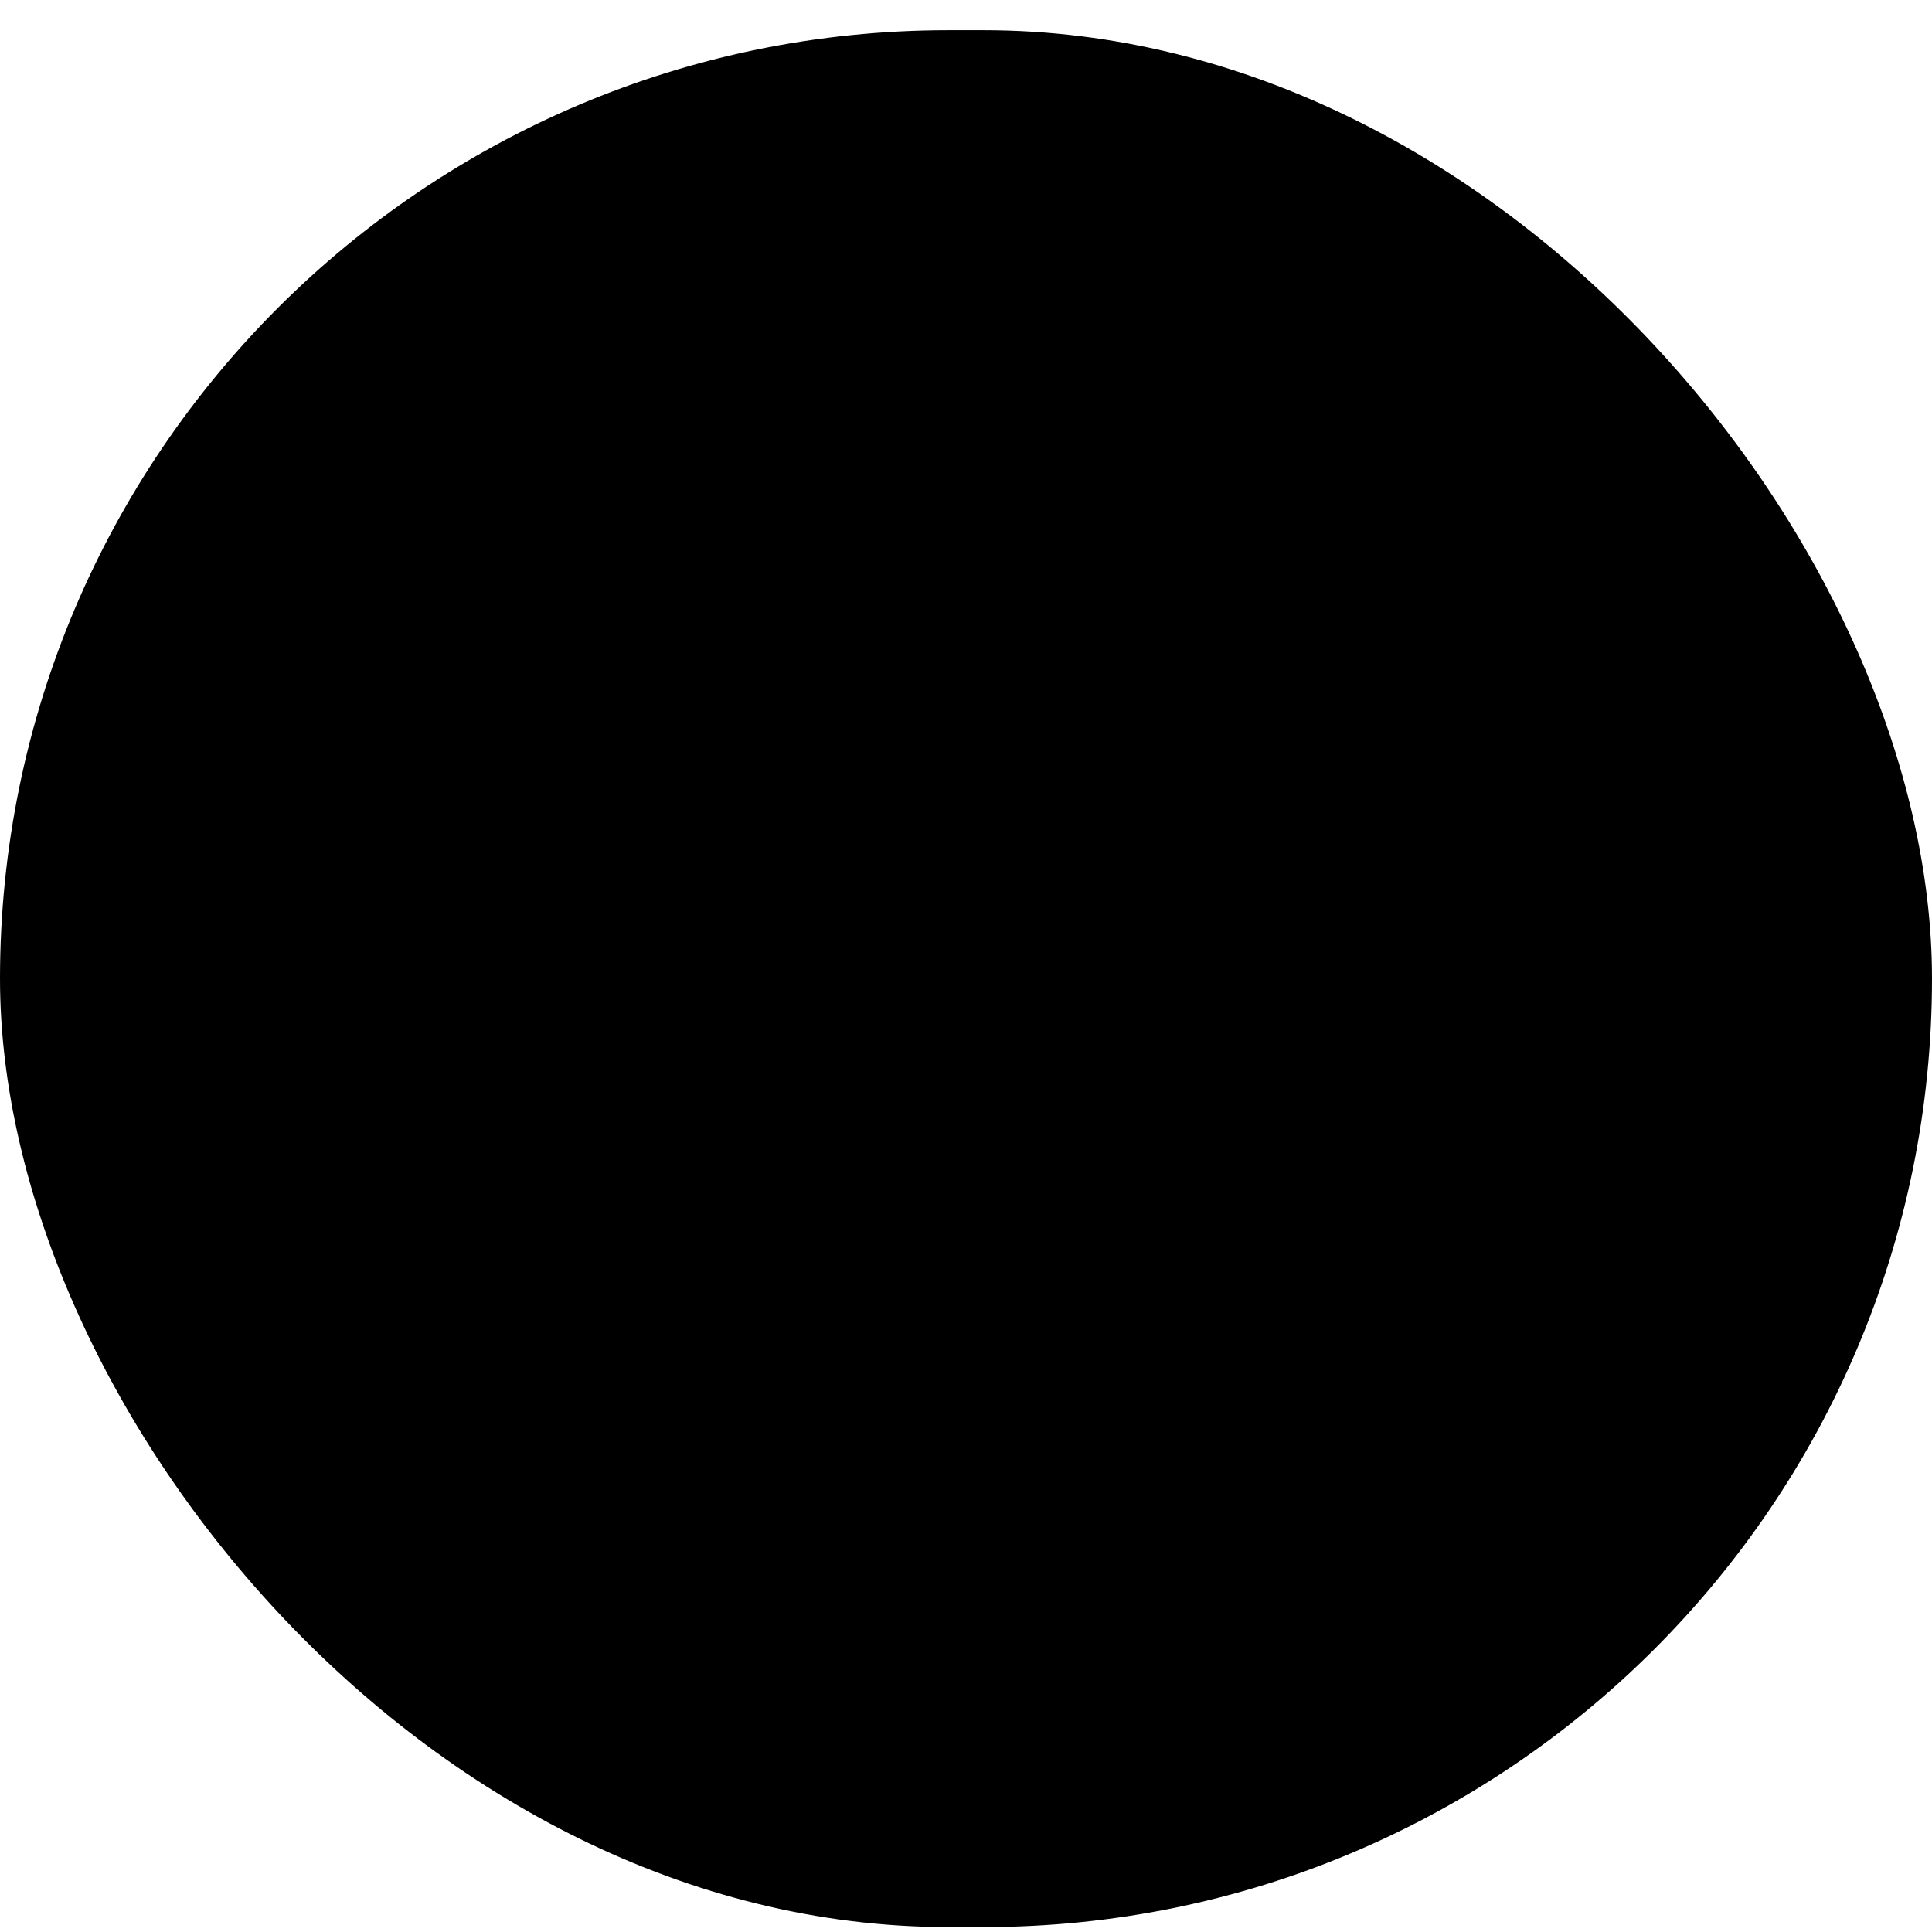 <svg width="55" height="55" viewBox="0 0 55 55" fill="none" xmlns="http://www.w3.org/2000/svg">
<rect y="0.86" width="55" height="54" rx="27" fill="#5D94CC" fill-opacity="0.06" style="fill:#5D94CC;fill:color(display-p3 0.365 0.58 0.8);fill-opacity:0.06;"/>
<path d="M24 17.62C21.38 17.62 19.25 19.75 19.25 22.37C19.25 24.94 21.26 27.02 23.88 27.11C23.96 27.1 24.04 27.1 24.1 27.11C24.12 27.11 24.13 27.11 24.15 27.11C24.16 27.11 24.16 27.11 24.17 27.11C26.73 27.02 28.74 24.94 28.75 22.37C28.75 19.75 26.62 17.62 24 17.62Z" fill="#2E78F7" style="fill:#2E78F7;fill:color(display-p3 0.18 0.471 0.969);fill-opacity:1;"/>
<path d="M29.081 29.77C26.291 27.91 21.741 27.91 18.931 29.77C17.661 30.62 16.961 31.77 16.961 33C16.961 34.23 17.661 35.37 18.921 36.21C20.321 37.15 22.161 37.62 24.001 37.62C25.841 37.62 27.681 37.15 29.081 36.21C30.341 35.36 31.041 34.22 31.041 32.98C31.031 31.75 30.341 30.61 29.081 29.77Z" fill="#2E78F7" style="fill:#2E78F7;fill:color(display-p3 0.18 0.471 0.969);fill-opacity:1;"/>
<path d="M34.989 22.96C35.149 24.9 33.769 26.6 31.859 26.83C31.849 26.83 31.849 26.83 31.839 26.83H31.809C31.749 26.83 31.689 26.83 31.639 26.85C30.669 26.9 29.779 26.59 29.109 26.02C30.139 25.1 30.729 23.72 30.609 22.22C30.539 21.41 30.259 20.67 29.839 20.04C30.219 19.85 30.659 19.73 31.109 19.69C33.069 19.52 34.819 20.98 34.989 22.96Z" fill="#2E78F7" style="fill:#2E78F7;fill:color(display-p3 0.18 0.471 0.969);fill-opacity:1;"/>
<path d="M36.99 32.21C36.91 33.18 36.29 34.02 35.25 34.59C34.25 35.14 32.99 35.4 31.74 35.37C32.46 34.72 32.88 33.91 32.96 33.05C33.06 31.81 32.47 30.62 31.29 29.67C30.62 29.14 29.84 28.72 28.99 28.41C31.2 27.77 33.98 28.2 35.69 29.58C36.61 30.32 37.08 31.25 36.99 32.21Z" fill="#2E78F7" style="fill:#2E78F7;fill:color(display-p3 0.18 0.471 0.969);fill-opacity:1;"/>
</svg>
